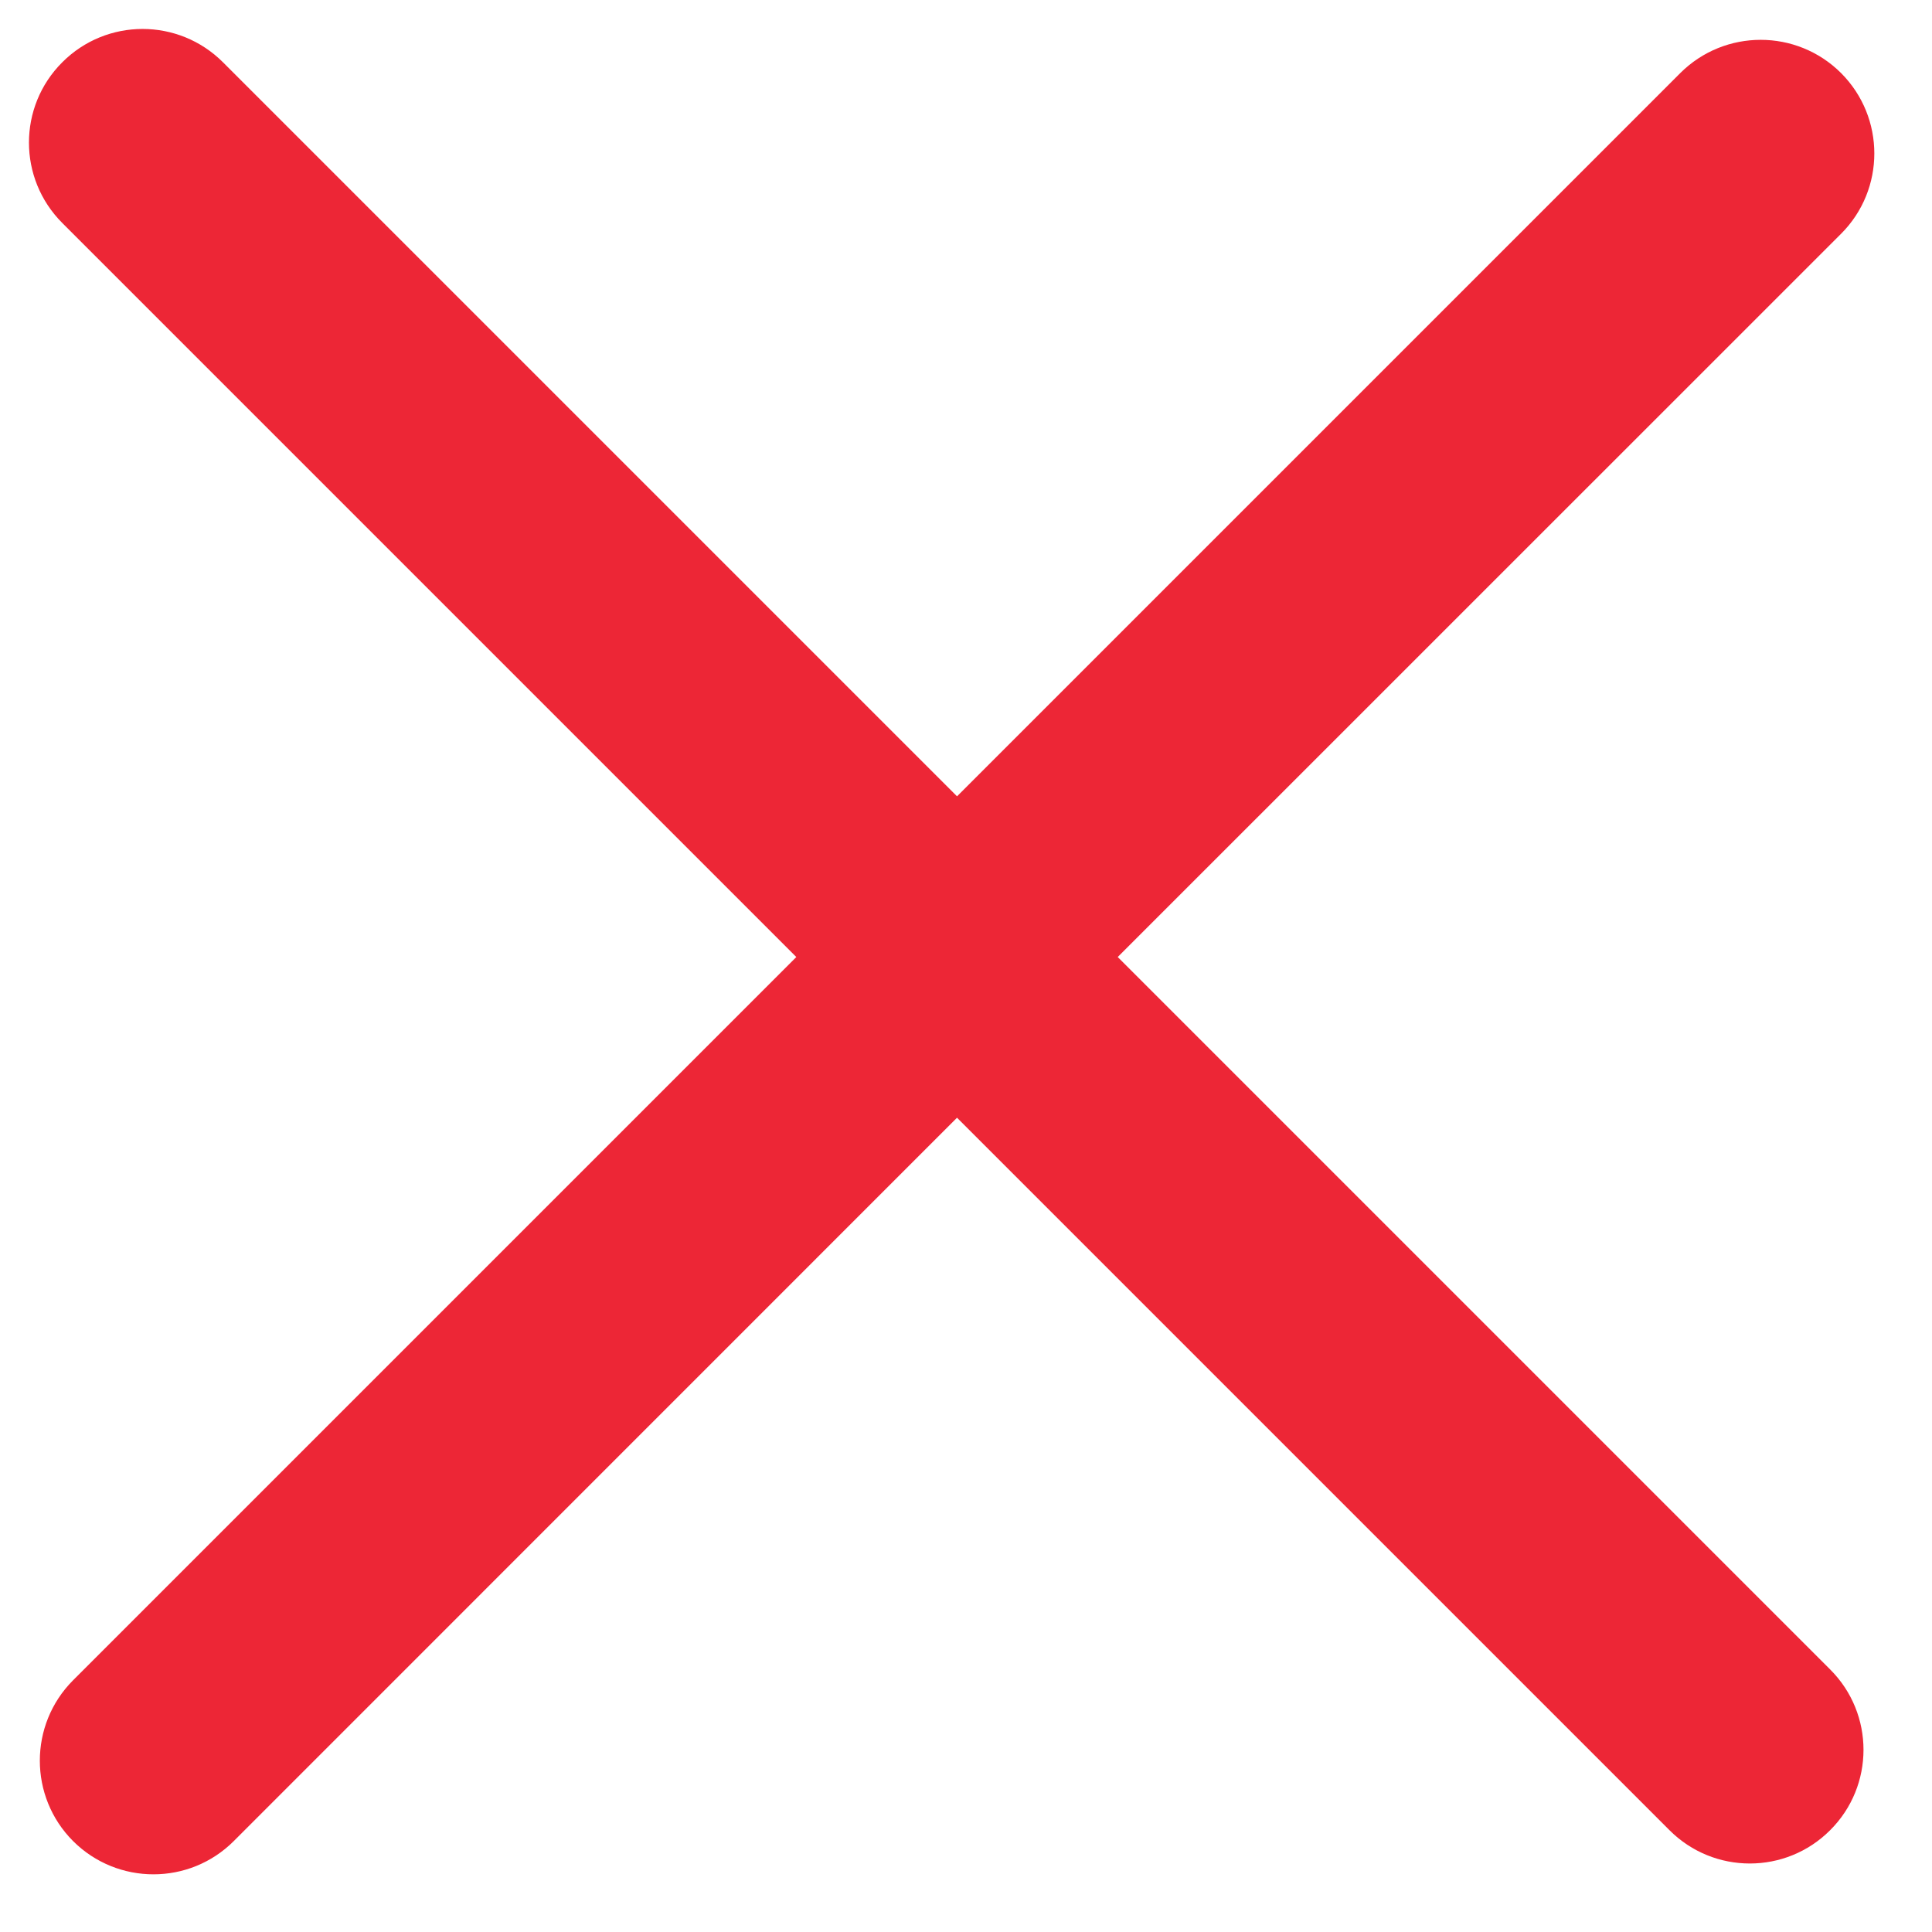 <?xml version="1.0" encoding="UTF-8"?>
<svg width="17px" height="17px" viewBox="0 0 17 17" version="1.1" xmlns="http://www.w3.org/2000/svg" xmlns:xlink="http://www.w3.org/1999/xlink">
    <g id="Design" stroke="none" stroke-width="1" fill="none" fill-rule="evenodd">
        <g id="6.-RH---Modal" transform="translate(-1346, -237)" fill="#ED2636" fill-rule="nonzero">
            <g id="Group-9" transform="translate(1334, 225)">
                <path d="M13.962,12.548 L20.421,19.007 L26.785,12.643 C27.176,12.253 27.809,12.253 28.2,12.643 C28.59,13.034 28.59,13.667 28.2,14.057 L21.835,20.421 L28.104,26.69 C28.495,27.08 28.495,27.714 28.104,28.104 C27.714,28.495 27.08,28.495 26.69,28.104 L20.421,21.835 L14.057,28.2 C13.667,28.59 13.034,28.59 12.643,28.2 C12.253,27.809 12.253,27.176 12.643,26.785 L19.007,20.421 L12.548,13.962 C12.157,13.571 12.157,12.938 12.548,12.548 C12.938,12.157 13.571,12.157 13.962,12.548 Z" id="icon--close"></path>
            </g>
        </g>
    </g>
</svg>